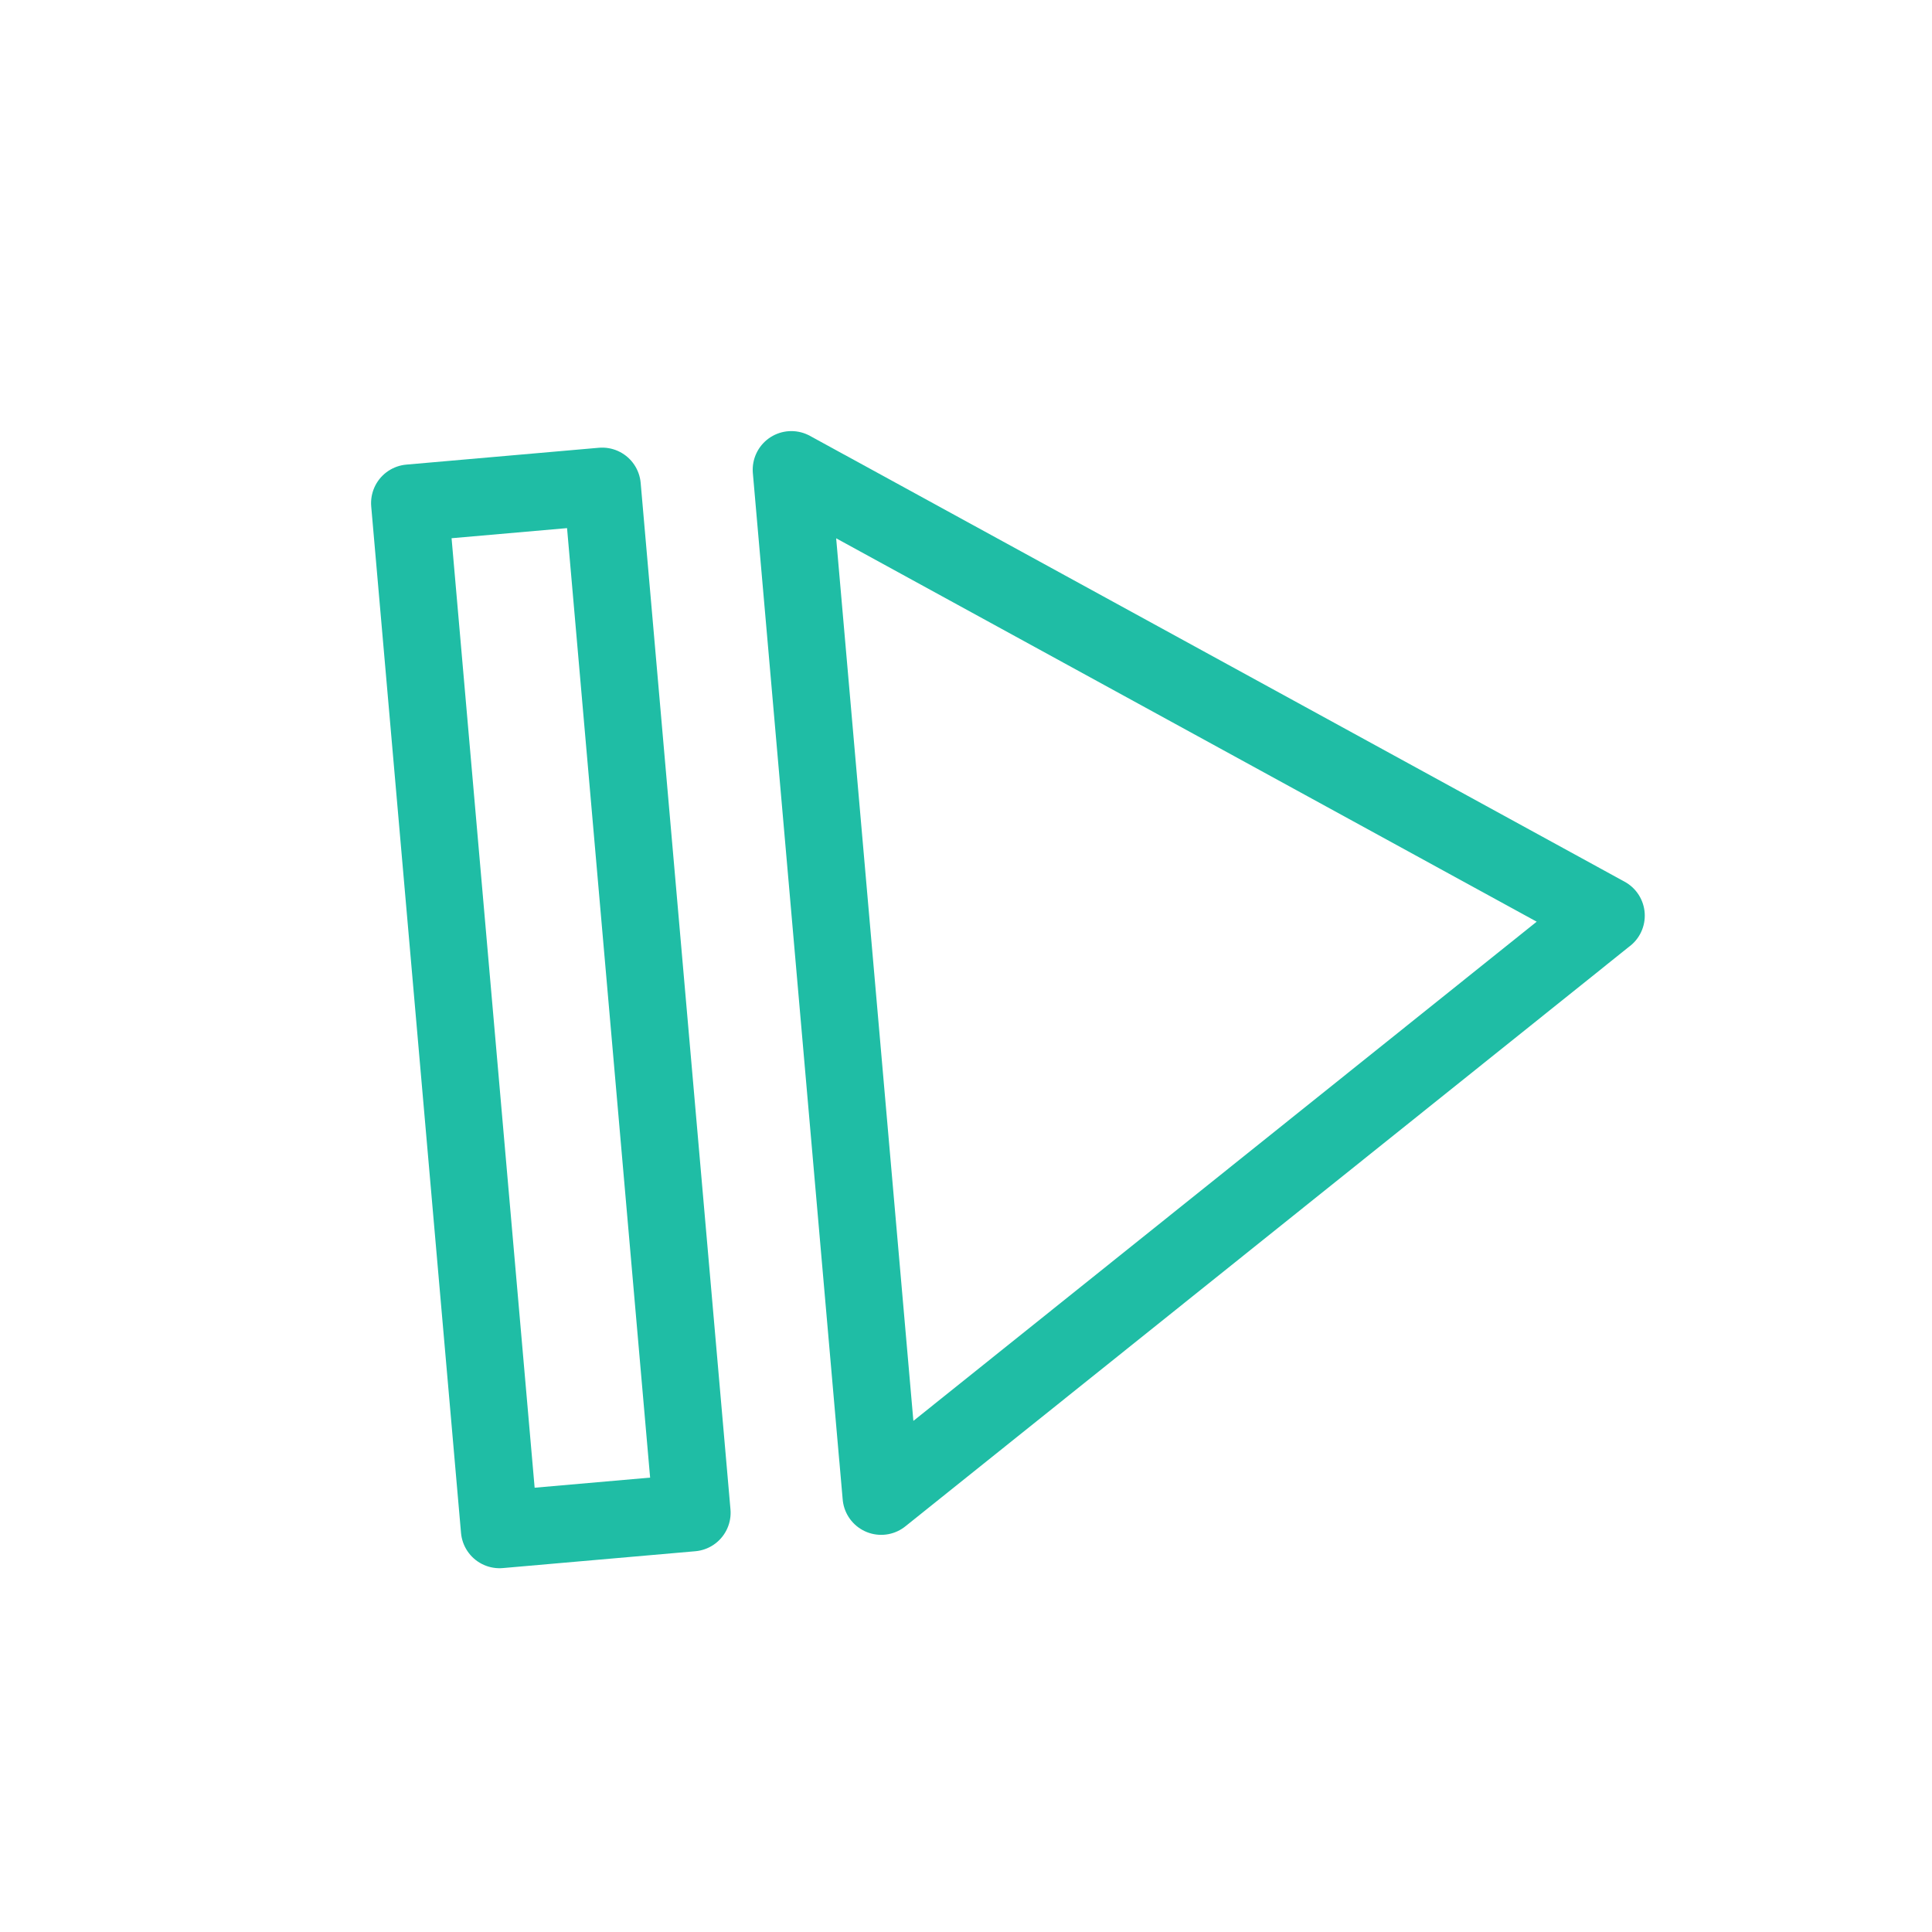 <?xml version="1.0" encoding="UTF-8"?>
<svg id="Layer_1" data-name="Layer 1" xmlns="http://www.w3.org/2000/svg" viewBox="0 0 300 300">
  <defs>
    <style>
      .cls-1 {
        fill: none;
        stroke: #1fbda5;
        stroke-linecap: round;
        stroke-linejoin: round;
        stroke-width: 12px;
      }
    </style>
  </defs>
  <path class="cls-1" d="M249.4,142.18l-121.12-66.29c-2.3-1.26-5.09.56-4.86,3.17l13.41,153.27,108.72-87.07c1.83-1.47,1.58-4.33-.48-5.45l-122.19-66.87,13.41,153.27c.23,2.62,3.28,3.92,5.33,2.28l107.77-86.31Z"/>
  <rect class="cls-1" x="70.54" y="76.51" width="30" height="160" transform="translate(-13.32 8.05) rotate(-5)"/>
</svg>